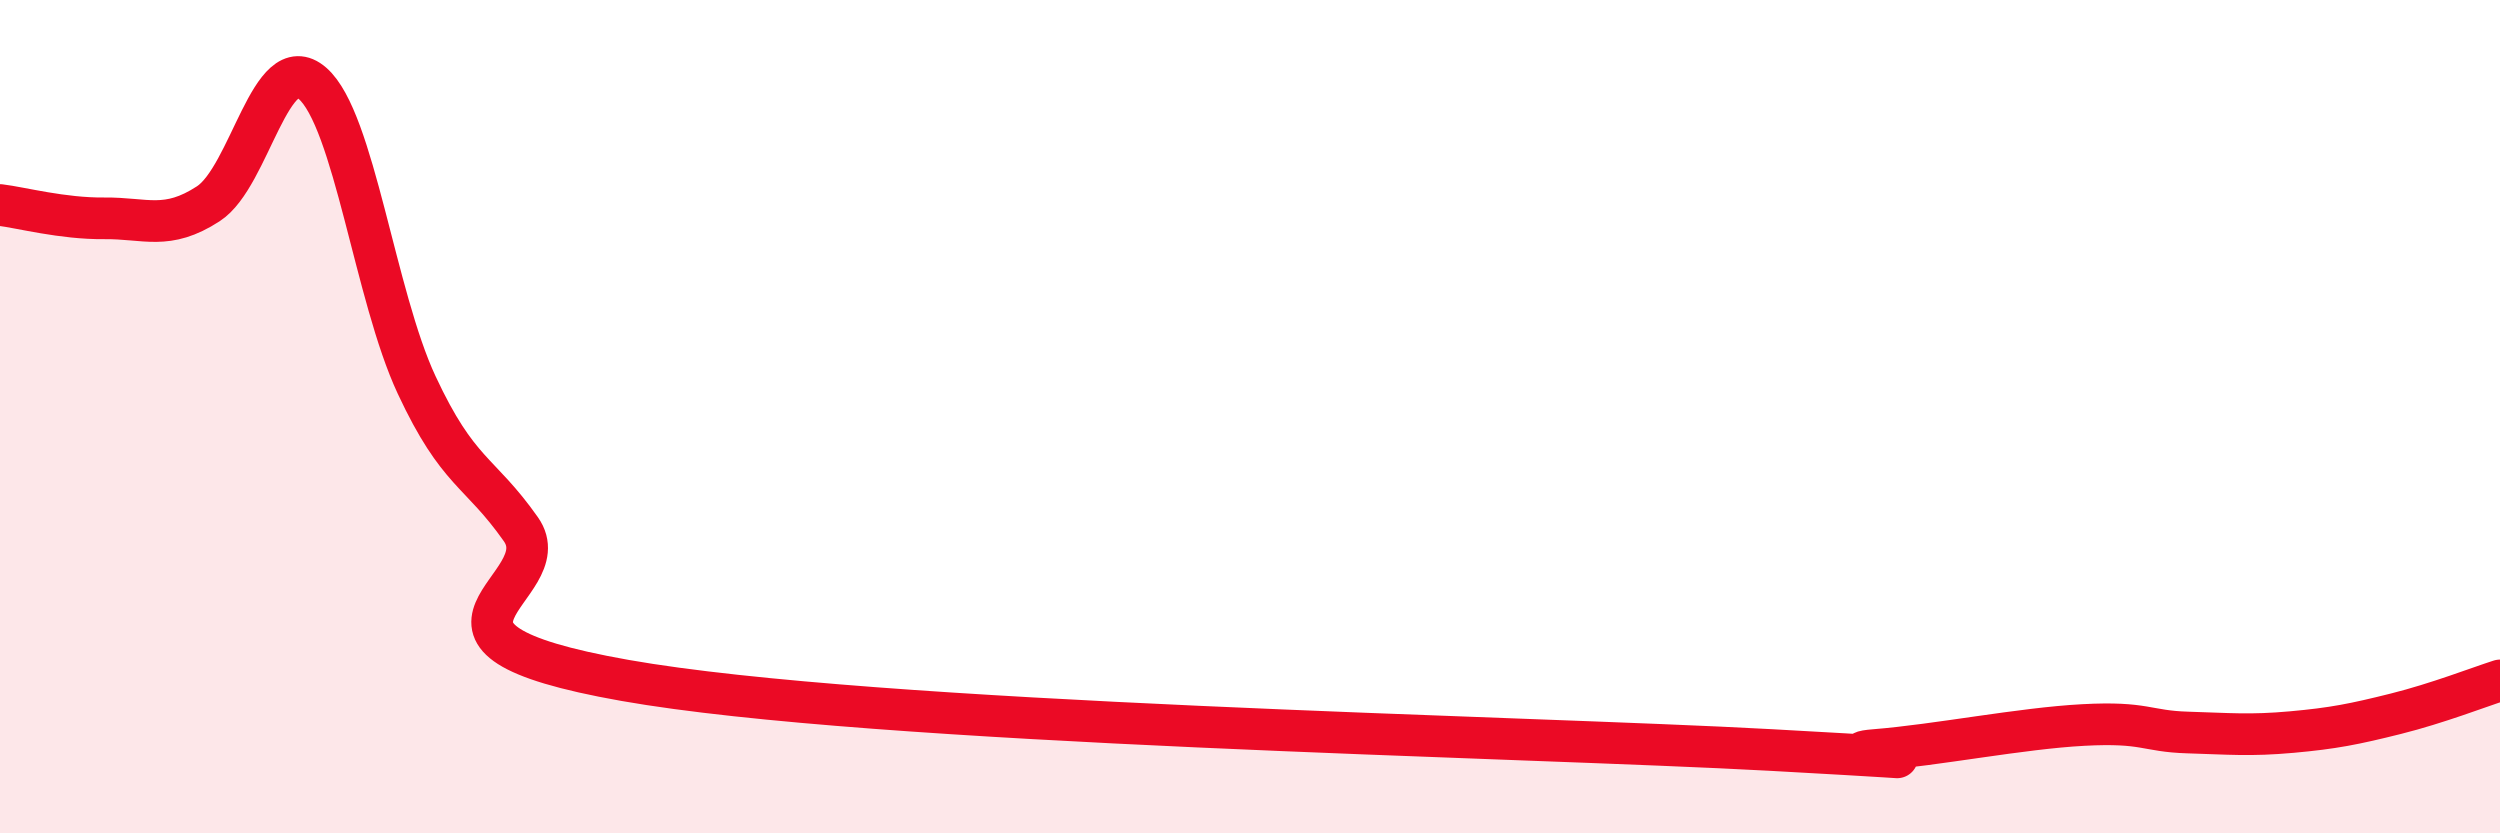 
    <svg width="60" height="20" viewBox="0 0 60 20" xmlns="http://www.w3.org/2000/svg">
      <path
        d="M 0,4.92 C 0.5,4.98 1.5,5.25 2.5,5.24 C 3.5,5.23 4,5.54 5,4.89 C 6,4.24 6.5,1.13 7.5,2 C 8.5,2.87 9,7.1 10,9.24 C 11,11.38 11.5,11.28 12.5,12.7 C 13.5,14.12 9,15.27 15,16.33 C 21,17.39 36.5,17.67 42.5,18 C 48.5,18.33 43.5,18.12 45,18 C 46.5,17.88 48.5,17.48 50,17.4 C 51.5,17.32 51.5,17.55 52.5,17.58 C 53.5,17.61 54,17.66 55,17.57 C 56,17.48 56.5,17.38 57.5,17.13 C 58.5,16.88 59.5,16.49 60,16.33L60 20L0 20Z"
        fill="#EB0A25"
        opacity="0.1"
        stroke-linecap="round"
        stroke-linejoin="round"
      />
      <path
        d="M 0,4.92 C 0.5,4.98 1.5,5.25 2.5,5.24 C 3.5,5.23 4,5.54 5,4.89 C 6,4.24 6.5,1.13 7.5,2 C 8.5,2.87 9,7.1 10,9.24 C 11,11.38 11.5,11.28 12.5,12.7 C 13.5,14.12 9,15.27 15,16.33 C 21,17.39 36.5,17.67 42.5,18 C 48.5,18.33 43.5,18.12 45,18 C 46.5,17.88 48.5,17.48 50,17.4 C 51.5,17.32 51.5,17.55 52.5,17.58 C 53.5,17.61 54,17.66 55,17.57 C 56,17.48 56.5,17.38 57.5,17.13 C 58.5,16.88 59.5,16.49 60,16.33"
        stroke="#EB0A25"
        stroke-width="1"
        fill="none"
        stroke-linecap="round"
        stroke-linejoin="round"
      />
    </svg>
  